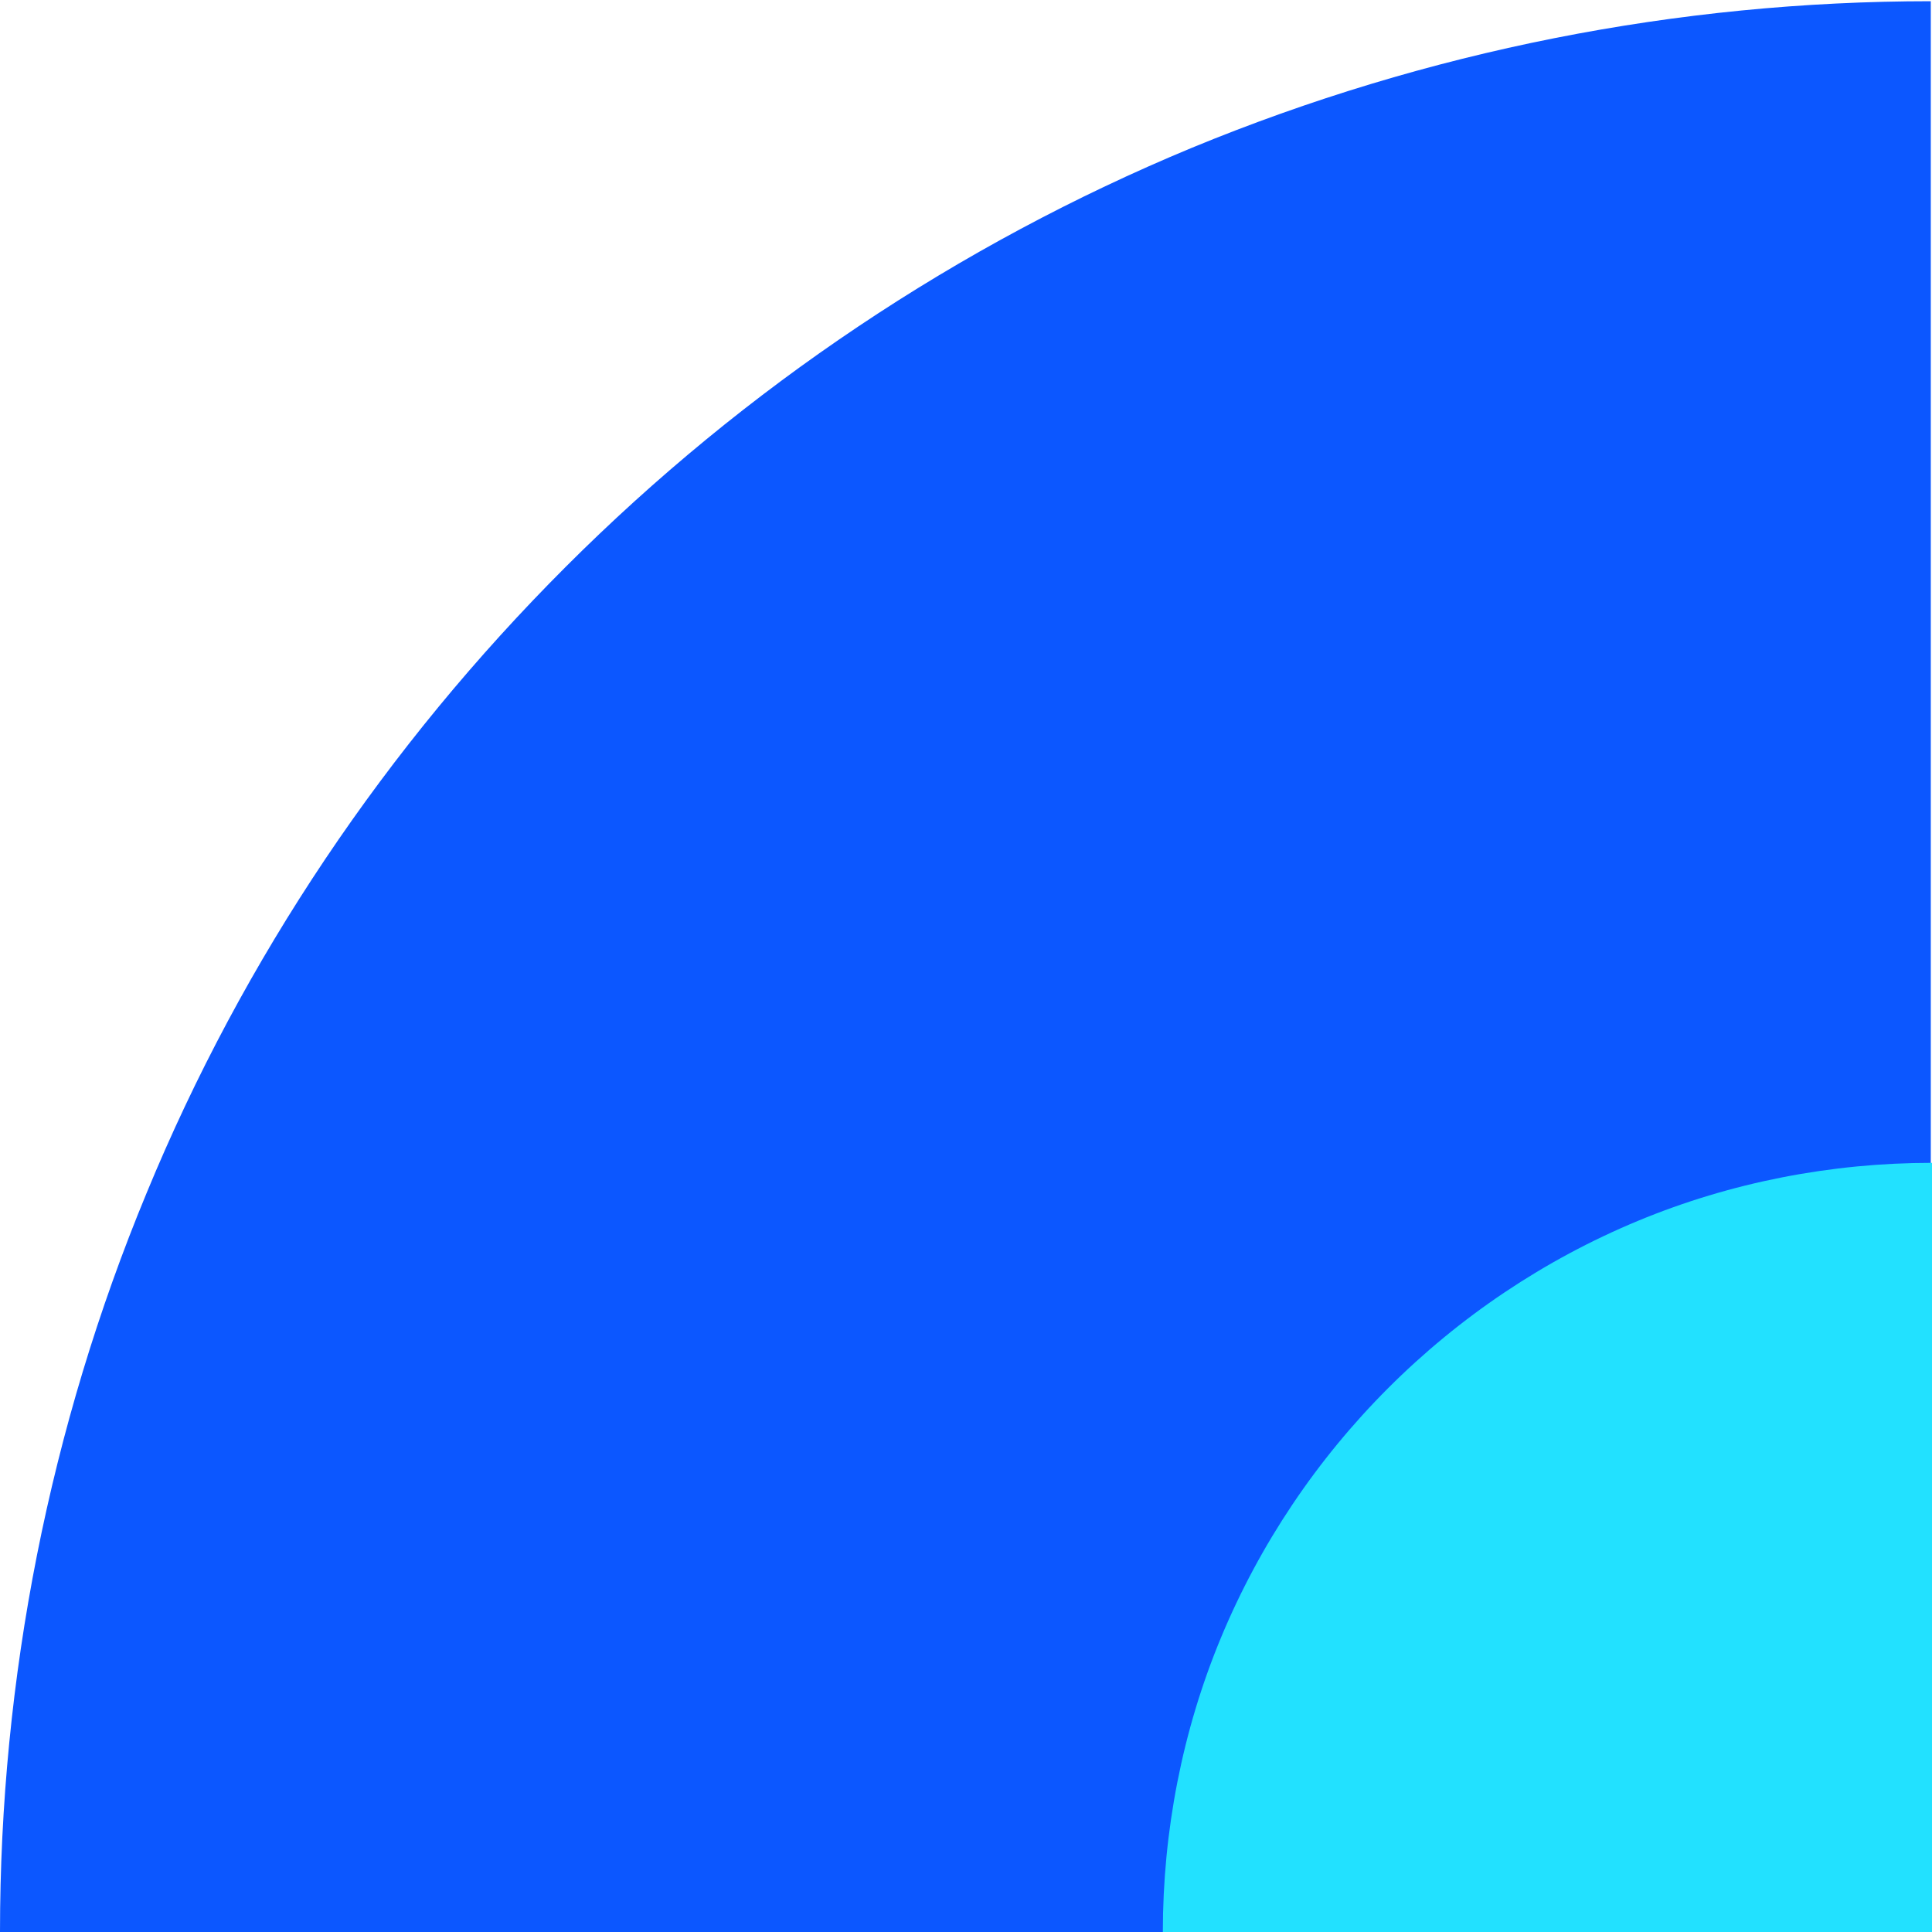 <?xml version="1.0" encoding="utf-8"?>
<!-- Generator: Adobe Illustrator 27.0.0, SVG Export Plug-In . SVG Version: 6.00 Build 0)  -->
<svg version="1.1" id="Layer_1" xmlns="http://www.w3.org/2000/svg" xmlns:xlink="http://www.w3.org/1999/xlink" x="0px" y="0px"
	 viewBox="0 0 159.5 159.5" style="enable-background:new 0 0 159.5 159.5;" xml:space="preserve">
<style type="text/css">
	.st0{fill:#0C57FF;}
	.st1{fill:#22E1FF;}
</style>
<path class="st0" d="M0,159.5c0-20.9,4.1-41.7,12.1-61c8-19.4,19.8-36.9,34.6-51.7c14.8-14.8,32.4-26.6,51.7-34.6
	c19.4-8,40.1-12.1,61-12.1v159.5H0z"/>
<path class="st1" d="M96,159.5c0-8.3,1.6-16.6,4.8-24.3c3.2-7.7,7.9-14.7,13.8-20.6c5.9-5.9,12.9-10.6,20.6-13.8
	c7.7-3.2,16-4.8,24.3-4.8v63.5H96z"/>
</svg>
